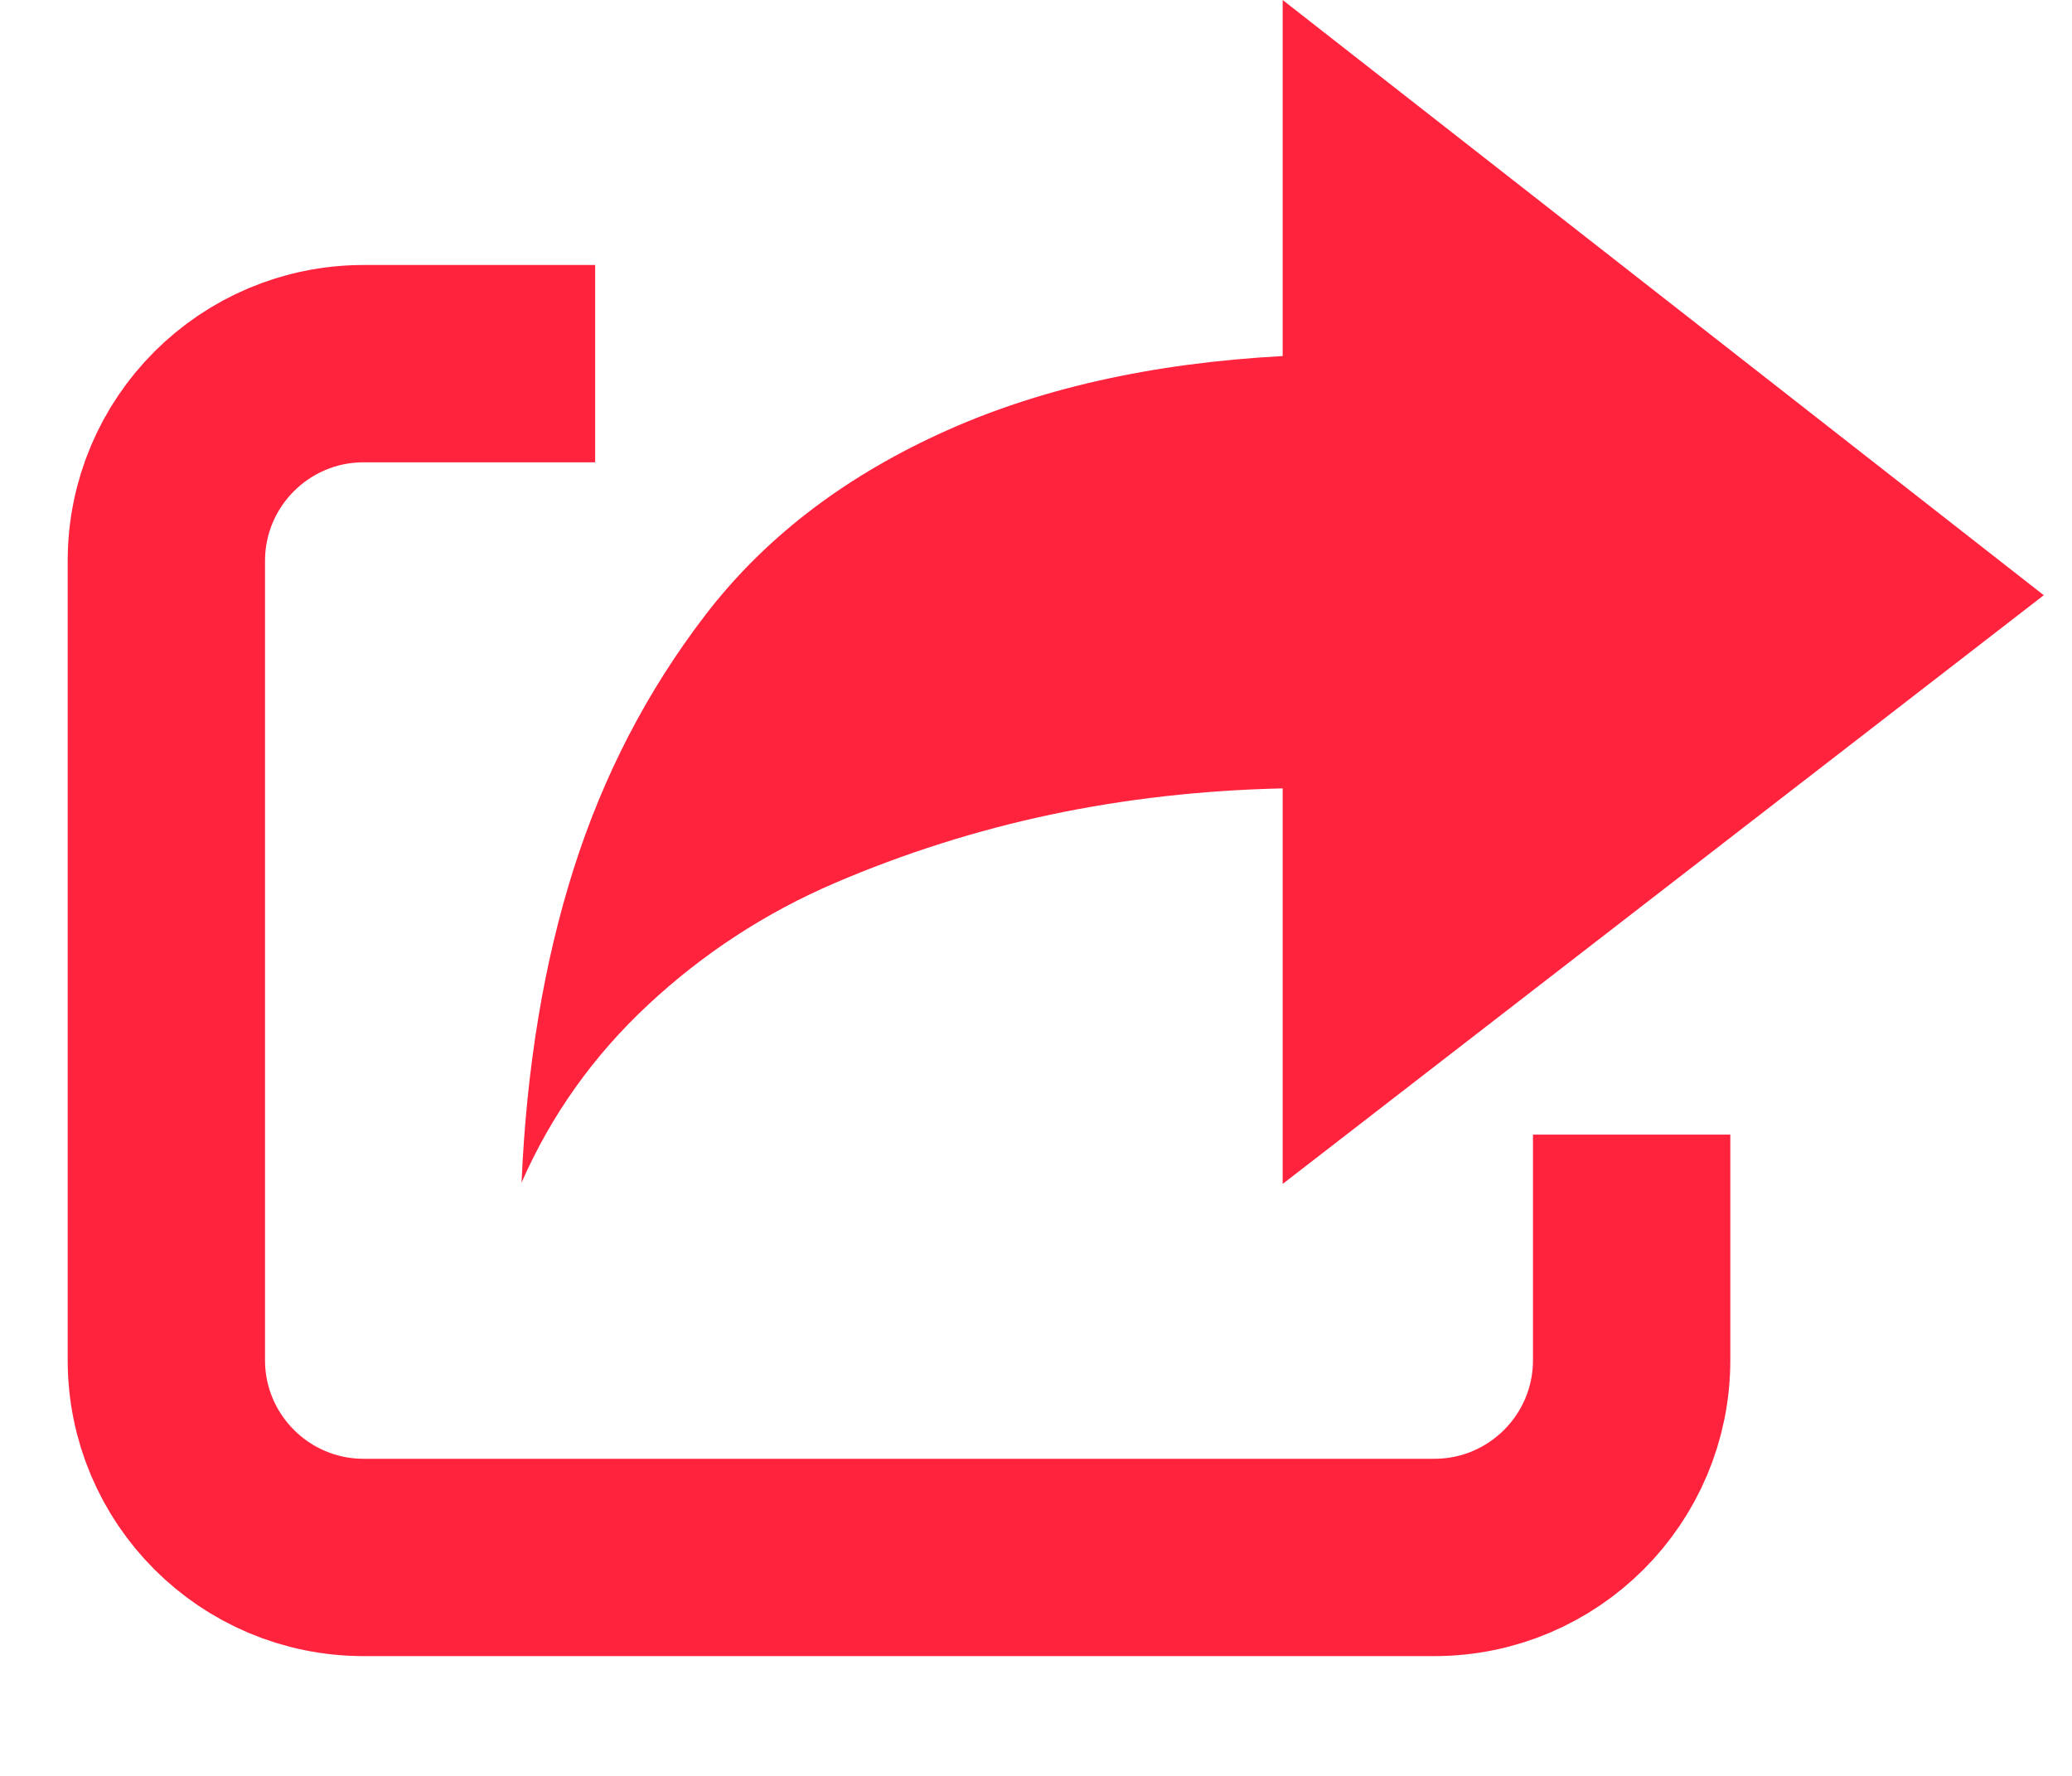 <svg width="21" height="18" viewBox="0 0 21 18" fill="none" xmlns="http://www.w3.org/2000/svg">
<path fill-rule="evenodd" clip-rule="evenodd" d="M13 7.991C12.186 8.009 11.401 8.098 10.647 8.257C9.893 8.417 9.164 8.649 8.461 8.95C7.758 9.252 7.128 9.663 6.571 10.182C6.014 10.701 5.586 11.303 5.286 11.987C5.337 10.815 5.513 9.756 5.813 8.81C6.113 7.865 6.556 7.008 7.144 6.24C7.731 5.472 8.519 4.859 9.51 4.402C10.499 3.944 11.663 3.681 13 3.609V0L20.714 6.033L13 12V7.991Z" fill="#FF233E"/>
<path d="M6.032 3.686H3.686C2.581 3.686 1.686 4.581 1.686 5.686V13.786C1.686 14.89 2.581 15.786 3.686 15.786H14.537C15.642 15.786 16.537 14.89 16.537 13.786V11.5" stroke="#FF233E" stroke-width="2"/>
</svg>

